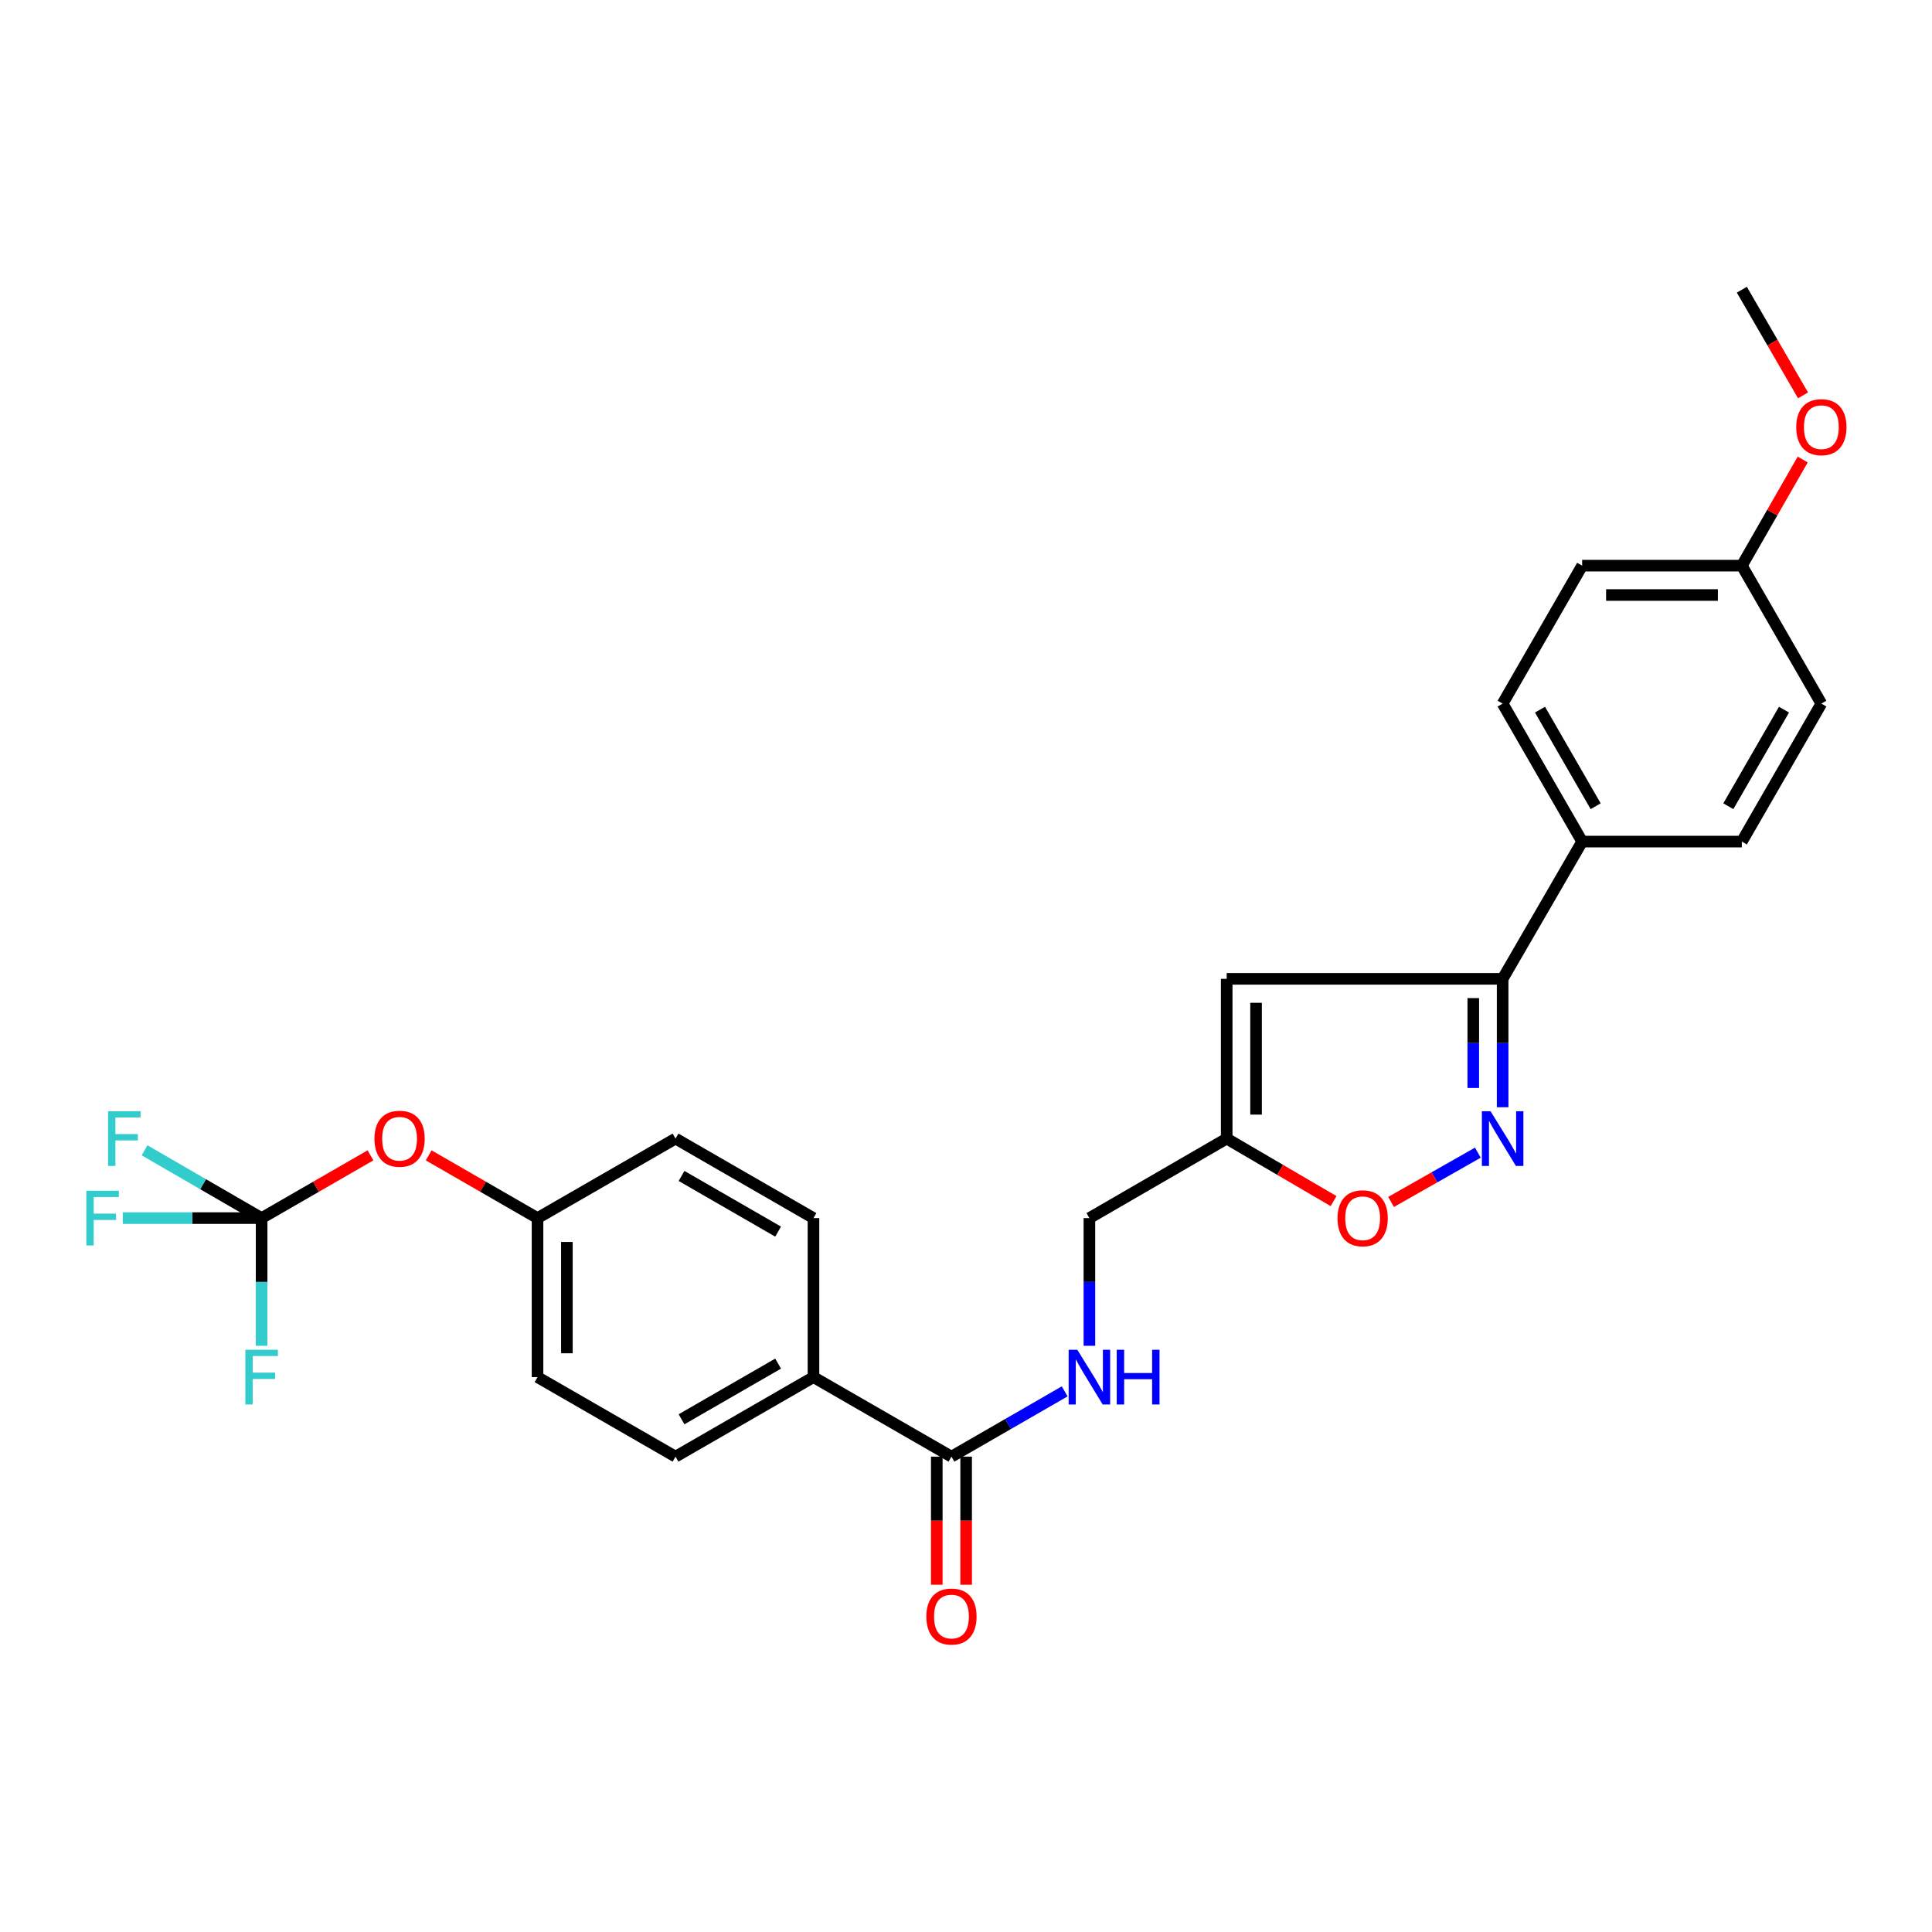 <?xml version='1.0' encoding='iso-8859-1'?>
<svg version='1.1' baseProfile='full'
              xmlns='http://www.w3.org/2000/svg'
                      xmlns:rdkit='http://www.rdkit.org/xml'
                      xmlns:xlink='http://www.w3.org/1999/xlink'
                  xml:space='preserve'
width='1000px' height='1000px' viewBox='0 0 1000 1000'>
<!-- END OF HEADER -->
<rect style='opacity:1.0;fill:#FFFFFF;stroke:none' width='1000' height='1000' x='0' y='0'> </rect>
<path class='bond-0' d='M 777.762,573.103 L 777.762,539.877' style='fill:none;fill-rule:evenodd;stroke:#0000FF;stroke-width:6px;stroke-linecap:butt;stroke-linejoin:miter;stroke-opacity:1' />
<path class='bond-0' d='M 777.762,539.877 L 777.762,506.65' style='fill:none;fill-rule:evenodd;stroke:#000000;stroke-width:6px;stroke-linecap:butt;stroke-linejoin:miter;stroke-opacity:1' />
<path class='bond-0' d='M 762.565,563.135 L 762.565,539.877' style='fill:none;fill-rule:evenodd;stroke:#0000FF;stroke-width:6px;stroke-linecap:butt;stroke-linejoin:miter;stroke-opacity:1' />
<path class='bond-0' d='M 762.565,539.877 L 762.565,516.618' style='fill:none;fill-rule:evenodd;stroke:#000000;stroke-width:6px;stroke-linecap:butt;stroke-linejoin:miter;stroke-opacity:1' />
<path class='bond-4' d='M 764.938,596.613 L 742.475,609.372' style='fill:none;fill-rule:evenodd;stroke:#0000FF;stroke-width:6px;stroke-linecap:butt;stroke-linejoin:miter;stroke-opacity:1' />
<path class='bond-4' d='M 742.475,609.372 L 720.013,622.13' style='fill:none;fill-rule:evenodd;stroke:#FF0000;stroke-width:6px;stroke-linecap:butt;stroke-linejoin:miter;stroke-opacity:1' />
<path class='bond-1' d='M 777.762,506.65 L 634.936,506.65' style='fill:none;fill-rule:evenodd;stroke:#000000;stroke-width:6px;stroke-linecap:butt;stroke-linejoin:miter;stroke-opacity:1' />
<path class='bond-7' d='M 777.762,506.65 L 818.92,435.605' style='fill:none;fill-rule:evenodd;stroke:#000000;stroke-width:6px;stroke-linecap:butt;stroke-linejoin:miter;stroke-opacity:1' />
<path class='bond-27' d='M 634.936,506.65 L 634.936,589.33' style='fill:none;fill-rule:evenodd;stroke:#000000;stroke-width:6px;stroke-linecap:butt;stroke-linejoin:miter;stroke-opacity:1' />
<path class='bond-27' d='M 650.133,519.052 L 650.133,576.928' style='fill:none;fill-rule:evenodd;stroke:#000000;stroke-width:6px;stroke-linecap:butt;stroke-linejoin:miter;stroke-opacity:1' />
<path class='bond-2' d='M 634.936,589.33 L 662.598,605.511' style='fill:none;fill-rule:evenodd;stroke:#000000;stroke-width:6px;stroke-linecap:butt;stroke-linejoin:miter;stroke-opacity:1' />
<path class='bond-2' d='M 662.598,605.511 L 690.26,621.692' style='fill:none;fill-rule:evenodd;stroke:#FF0000;stroke-width:6px;stroke-linecap:butt;stroke-linejoin:miter;stroke-opacity:1' />
<path class='bond-11' d='M 634.936,589.33 L 563.874,630.488' style='fill:none;fill-rule:evenodd;stroke:#000000;stroke-width:6px;stroke-linecap:butt;stroke-linejoin:miter;stroke-opacity:1' />
<path class='bond-3' d='M 135.414,630.488 L 163.588,614.249' style='fill:none;fill-rule:evenodd;stroke:#000000;stroke-width:6px;stroke-linecap:butt;stroke-linejoin:miter;stroke-opacity:1' />
<path class='bond-3' d='M 163.588,614.249 L 191.762,598.01' style='fill:none;fill-rule:evenodd;stroke:#FF0000;stroke-width:6px;stroke-linecap:butt;stroke-linejoin:miter;stroke-opacity:1' />
<path class='bond-16' d='M 135.414,630.488 L 135.414,663.533' style='fill:none;fill-rule:evenodd;stroke:#000000;stroke-width:6px;stroke-linecap:butt;stroke-linejoin:miter;stroke-opacity:1' />
<path class='bond-16' d='M 135.414,663.533 L 135.414,696.579' style='fill:none;fill-rule:evenodd;stroke:#33CCCC;stroke-width:6px;stroke-linecap:butt;stroke-linejoin:miter;stroke-opacity:1' />
<path class='bond-17' d='M 135.414,630.488 L 105.119,612.942' style='fill:none;fill-rule:evenodd;stroke:#000000;stroke-width:6px;stroke-linecap:butt;stroke-linejoin:miter;stroke-opacity:1' />
<path class='bond-17' d='M 105.119,612.942 L 74.824,595.396' style='fill:none;fill-rule:evenodd;stroke:#33CCCC;stroke-width:6px;stroke-linecap:butt;stroke-linejoin:miter;stroke-opacity:1' />
<path class='bond-18' d='M 135.414,630.488 L 99.499,630.488' style='fill:none;fill-rule:evenodd;stroke:#000000;stroke-width:6px;stroke-linecap:butt;stroke-linejoin:miter;stroke-opacity:1' />
<path class='bond-18' d='M 99.499,630.488 L 63.583,630.488' style='fill:none;fill-rule:evenodd;stroke:#33CCCC;stroke-width:6px;stroke-linecap:butt;stroke-linejoin:miter;stroke-opacity:1' />
<path class='bond-5' d='M 492.474,753.955 L 521.773,737.065' style='fill:none;fill-rule:evenodd;stroke:#000000;stroke-width:6px;stroke-linecap:butt;stroke-linejoin:miter;stroke-opacity:1' />
<path class='bond-5' d='M 521.773,737.065 L 551.073,720.175' style='fill:none;fill-rule:evenodd;stroke:#0000FF;stroke-width:6px;stroke-linecap:butt;stroke-linejoin:miter;stroke-opacity:1' />
<path class='bond-8' d='M 492.474,753.955 L 421.048,712.796' style='fill:none;fill-rule:evenodd;stroke:#000000;stroke-width:6px;stroke-linecap:butt;stroke-linejoin:miter;stroke-opacity:1' />
<path class='bond-10' d='M 484.875,753.955 L 484.875,787.101' style='fill:none;fill-rule:evenodd;stroke:#000000;stroke-width:6px;stroke-linecap:butt;stroke-linejoin:miter;stroke-opacity:1' />
<path class='bond-10' d='M 484.875,787.101 L 484.875,820.247' style='fill:none;fill-rule:evenodd;stroke:#FF0000;stroke-width:6px;stroke-linecap:butt;stroke-linejoin:miter;stroke-opacity:1' />
<path class='bond-10' d='M 500.072,753.955 L 500.072,787.101' style='fill:none;fill-rule:evenodd;stroke:#000000;stroke-width:6px;stroke-linecap:butt;stroke-linejoin:miter;stroke-opacity:1' />
<path class='bond-10' d='M 500.072,787.101 L 500.072,820.247' style='fill:none;fill-rule:evenodd;stroke:#FF0000;stroke-width:6px;stroke-linecap:butt;stroke-linejoin:miter;stroke-opacity:1' />
<path class='bond-6' d='M 563.874,696.579 L 563.874,663.533' style='fill:none;fill-rule:evenodd;stroke:#0000FF;stroke-width:6px;stroke-linecap:butt;stroke-linejoin:miter;stroke-opacity:1' />
<path class='bond-6' d='M 563.874,663.533 L 563.874,630.488' style='fill:none;fill-rule:evenodd;stroke:#000000;stroke-width:6px;stroke-linecap:butt;stroke-linejoin:miter;stroke-opacity:1' />
<path class='bond-12' d='M 818.92,435.605 L 777.762,364.188' style='fill:none;fill-rule:evenodd;stroke:#000000;stroke-width:6px;stroke-linecap:butt;stroke-linejoin:miter;stroke-opacity:1' />
<path class='bond-12' d='M 825.913,417.304 L 797.102,367.312' style='fill:none;fill-rule:evenodd;stroke:#000000;stroke-width:6px;stroke-linecap:butt;stroke-linejoin:miter;stroke-opacity:1' />
<path class='bond-13' d='M 818.92,435.605 L 901.574,435.605' style='fill:none;fill-rule:evenodd;stroke:#000000;stroke-width:6px;stroke-linecap:butt;stroke-linejoin:miter;stroke-opacity:1' />
<path class='bond-14' d='M 421.048,712.796 L 349.648,753.955' style='fill:none;fill-rule:evenodd;stroke:#000000;stroke-width:6px;stroke-linecap:butt;stroke-linejoin:miter;stroke-opacity:1' />
<path class='bond-14' d='M 402.749,705.804 L 352.768,734.615' style='fill:none;fill-rule:evenodd;stroke:#000000;stroke-width:6px;stroke-linecap:butt;stroke-linejoin:miter;stroke-opacity:1' />
<path class='bond-15' d='M 421.048,712.796 L 421.048,630.488' style='fill:none;fill-rule:evenodd;stroke:#000000;stroke-width:6px;stroke-linecap:butt;stroke-linejoin:miter;stroke-opacity:1' />
<path class='bond-9' d='M 221.883,598.011 L 250.053,614.25' style='fill:none;fill-rule:evenodd;stroke:#FF0000;stroke-width:6px;stroke-linecap:butt;stroke-linejoin:miter;stroke-opacity:1' />
<path class='bond-9' d='M 250.053,614.25 L 278.223,630.488' style='fill:none;fill-rule:evenodd;stroke:#000000;stroke-width:6px;stroke-linecap:butt;stroke-linejoin:miter;stroke-opacity:1' />
<path class='bond-23' d='M 777.762,364.188 L 818.92,292.779' style='fill:none;fill-rule:evenodd;stroke:#000000;stroke-width:6px;stroke-linecap:butt;stroke-linejoin:miter;stroke-opacity:1' />
<path class='bond-24' d='M 901.574,435.605 L 942.733,364.188' style='fill:none;fill-rule:evenodd;stroke:#000000;stroke-width:6px;stroke-linecap:butt;stroke-linejoin:miter;stroke-opacity:1' />
<path class='bond-24' d='M 894.581,417.304 L 923.392,367.312' style='fill:none;fill-rule:evenodd;stroke:#000000;stroke-width:6px;stroke-linecap:butt;stroke-linejoin:miter;stroke-opacity:1' />
<path class='bond-21' d='M 349.648,753.955 L 278.223,712.796' style='fill:none;fill-rule:evenodd;stroke:#000000;stroke-width:6px;stroke-linecap:butt;stroke-linejoin:miter;stroke-opacity:1' />
<path class='bond-22' d='M 421.048,630.488 L 349.648,589.33' style='fill:none;fill-rule:evenodd;stroke:#000000;stroke-width:6px;stroke-linecap:butt;stroke-linejoin:miter;stroke-opacity:1' />
<path class='bond-22' d='M 402.749,637.481 L 352.768,608.67' style='fill:none;fill-rule:evenodd;stroke:#000000;stroke-width:6px;stroke-linecap:butt;stroke-linejoin:miter;stroke-opacity:1' />
<path class='bond-19' d='M 278.223,630.488 L 349.648,589.33' style='fill:none;fill-rule:evenodd;stroke:#000000;stroke-width:6px;stroke-linecap:butt;stroke-linejoin:miter;stroke-opacity:1' />
<path class='bond-29' d='M 278.223,630.488 L 278.223,712.796' style='fill:none;fill-rule:evenodd;stroke:#000000;stroke-width:6px;stroke-linecap:butt;stroke-linejoin:miter;stroke-opacity:1' />
<path class='bond-29' d='M 293.419,642.834 L 293.419,700.45' style='fill:none;fill-rule:evenodd;stroke:#000000;stroke-width:6px;stroke-linecap:butt;stroke-linejoin:miter;stroke-opacity:1' />
<path class='bond-20' d='M 901.574,292.779 L 942.733,364.188' style='fill:none;fill-rule:evenodd;stroke:#000000;stroke-width:6px;stroke-linecap:butt;stroke-linejoin:miter;stroke-opacity:1' />
<path class='bond-25' d='M 901.574,292.779 L 917.328,265.312' style='fill:none;fill-rule:evenodd;stroke:#000000;stroke-width:6px;stroke-linecap:butt;stroke-linejoin:miter;stroke-opacity:1' />
<path class='bond-25' d='M 917.328,265.312 L 933.081,237.844' style='fill:none;fill-rule:evenodd;stroke:#FF0000;stroke-width:6px;stroke-linecap:butt;stroke-linejoin:miter;stroke-opacity:1' />
<path class='bond-28' d='M 901.574,292.779 L 818.92,292.779' style='fill:none;fill-rule:evenodd;stroke:#000000;stroke-width:6px;stroke-linecap:butt;stroke-linejoin:miter;stroke-opacity:1' />
<path class='bond-28' d='M 889.176,307.976 L 831.318,307.976' style='fill:none;fill-rule:evenodd;stroke:#000000;stroke-width:6px;stroke-linecap:butt;stroke-linejoin:miter;stroke-opacity:1' />
<path class='bond-26' d='M 933.25,204.643 L 917.412,177.298' style='fill:none;fill-rule:evenodd;stroke:#FF0000;stroke-width:6px;stroke-linecap:butt;stroke-linejoin:miter;stroke-opacity:1' />
<path class='bond-26' d='M 917.412,177.298 L 901.574,149.954' style='fill:none;fill-rule:evenodd;stroke:#000000;stroke-width:6px;stroke-linecap:butt;stroke-linejoin:miter;stroke-opacity:1' />
<path  class='atom-0' d='M 771.502 575.17
L 780.782 590.17
Q 781.702 591.65, 783.182 594.33
Q 784.662 597.01, 784.742 597.17
L 784.742 575.17
L 788.502 575.17
L 788.502 603.49
L 784.622 603.49
L 774.662 587.09
Q 773.502 585.17, 772.262 582.97
Q 771.062 580.77, 770.702 580.09
L 770.702 603.49
L 767.022 603.49
L 767.022 575.17
L 771.502 575.17
' fill='#0000FF'/>
<path  class='atom-5' d='M 692.298 630.568
Q 692.298 623.768, 695.658 619.968
Q 699.018 616.168, 705.298 616.168
Q 711.578 616.168, 714.938 619.968
Q 718.298 623.768, 718.298 630.568
Q 718.298 637.448, 714.898 641.368
Q 711.498 645.248, 705.298 645.248
Q 699.058 645.248, 695.658 641.368
Q 692.298 637.488, 692.298 630.568
M 705.298 642.048
Q 709.618 642.048, 711.938 639.168
Q 714.298 636.248, 714.298 630.568
Q 714.298 625.008, 711.938 622.208
Q 709.618 619.368, 705.298 619.368
Q 700.978 619.368, 698.618 622.168
Q 696.298 624.968, 696.298 630.568
Q 696.298 636.288, 698.618 639.168
Q 700.978 642.048, 705.298 642.048
' fill='#FF0000'/>
<path  class='atom-7' d='M 557.614 698.636
L 566.894 713.636
Q 567.814 715.116, 569.294 717.796
Q 570.774 720.476, 570.854 720.636
L 570.854 698.636
L 574.614 698.636
L 574.614 726.956
L 570.734 726.956
L 560.774 710.556
Q 559.614 708.636, 558.374 706.436
Q 557.174 704.236, 556.814 703.556
L 556.814 726.956
L 553.134 726.956
L 553.134 698.636
L 557.614 698.636
' fill='#0000FF'/>
<path  class='atom-7' d='M 578.014 698.636
L 581.854 698.636
L 581.854 710.676
L 596.334 710.676
L 596.334 698.636
L 600.174 698.636
L 600.174 726.956
L 596.334 726.956
L 596.334 713.876
L 581.854 713.876
L 581.854 726.956
L 578.014 726.956
L 578.014 698.636
' fill='#0000FF'/>
<path  class='atom-10' d='M 193.822 589.41
Q 193.822 582.61, 197.182 578.81
Q 200.542 575.01, 206.822 575.01
Q 213.102 575.01, 216.462 578.81
Q 219.822 582.61, 219.822 589.41
Q 219.822 596.29, 216.422 600.21
Q 213.022 604.09, 206.822 604.09
Q 200.582 604.09, 197.182 600.21
Q 193.822 596.33, 193.822 589.41
M 206.822 600.89
Q 211.142 600.89, 213.462 598.01
Q 215.822 595.09, 215.822 589.41
Q 215.822 583.85, 213.462 581.05
Q 211.142 578.21, 206.822 578.21
Q 202.502 578.21, 200.142 581.01
Q 197.822 583.81, 197.822 589.41
Q 197.822 595.13, 200.142 598.01
Q 202.502 600.89, 206.822 600.89
' fill='#FF0000'/>
<path  class='atom-11' d='M 479.474 836.714
Q 479.474 829.914, 482.834 826.114
Q 486.194 822.314, 492.474 822.314
Q 498.754 822.314, 502.114 826.114
Q 505.474 829.914, 505.474 836.714
Q 505.474 843.594, 502.074 847.514
Q 498.674 851.394, 492.474 851.394
Q 486.234 851.394, 482.834 847.514
Q 479.474 843.634, 479.474 836.714
M 492.474 848.194
Q 496.794 848.194, 499.114 845.314
Q 501.474 842.394, 501.474 836.714
Q 501.474 831.154, 499.114 828.354
Q 496.794 825.514, 492.474 825.514
Q 488.154 825.514, 485.794 828.314
Q 483.474 831.114, 483.474 836.714
Q 483.474 842.434, 485.794 845.314
Q 488.154 848.194, 492.474 848.194
' fill='#FF0000'/>
<path  class='atom-17' d='M 126.994 698.636
L 143.834 698.636
L 143.834 701.876
L 130.794 701.876
L 130.794 710.476
L 142.394 710.476
L 142.394 713.756
L 130.794 713.756
L 130.794 726.956
L 126.994 726.956
L 126.994 698.636
' fill='#33CCCC'/>
<path  class='atom-18' d='M 55.931 575.17
L 72.771 575.17
L 72.771 578.41
L 59.731 578.41
L 59.731 587.01
L 71.331 587.01
L 71.331 590.29
L 59.731 590.29
L 59.731 603.49
L 55.931 603.49
L 55.931 575.17
' fill='#33CCCC'/>
<path  class='atom-19' d='M 44.686 616.328
L 61.526 616.328
L 61.526 619.568
L 48.486 619.568
L 48.486 628.168
L 60.086 628.168
L 60.086 631.448
L 48.486 631.448
L 48.486 644.648
L 44.686 644.648
L 44.686 616.328
' fill='#33CCCC'/>
<path  class='atom-26' d='M 929.733 221.096
Q 929.733 214.296, 933.093 210.496
Q 936.453 206.696, 942.733 206.696
Q 949.013 206.696, 952.373 210.496
Q 955.733 214.296, 955.733 221.096
Q 955.733 227.976, 952.333 231.896
Q 948.933 235.776, 942.733 235.776
Q 936.493 235.776, 933.093 231.896
Q 929.733 228.016, 929.733 221.096
M 942.733 232.576
Q 947.053 232.576, 949.373 229.696
Q 951.733 226.776, 951.733 221.096
Q 951.733 215.536, 949.373 212.736
Q 947.053 209.896, 942.733 209.896
Q 938.413 209.896, 936.053 212.696
Q 933.733 215.496, 933.733 221.096
Q 933.733 226.816, 936.053 229.696
Q 938.413 232.576, 942.733 232.576
' fill='#FF0000'/>
</svg>
